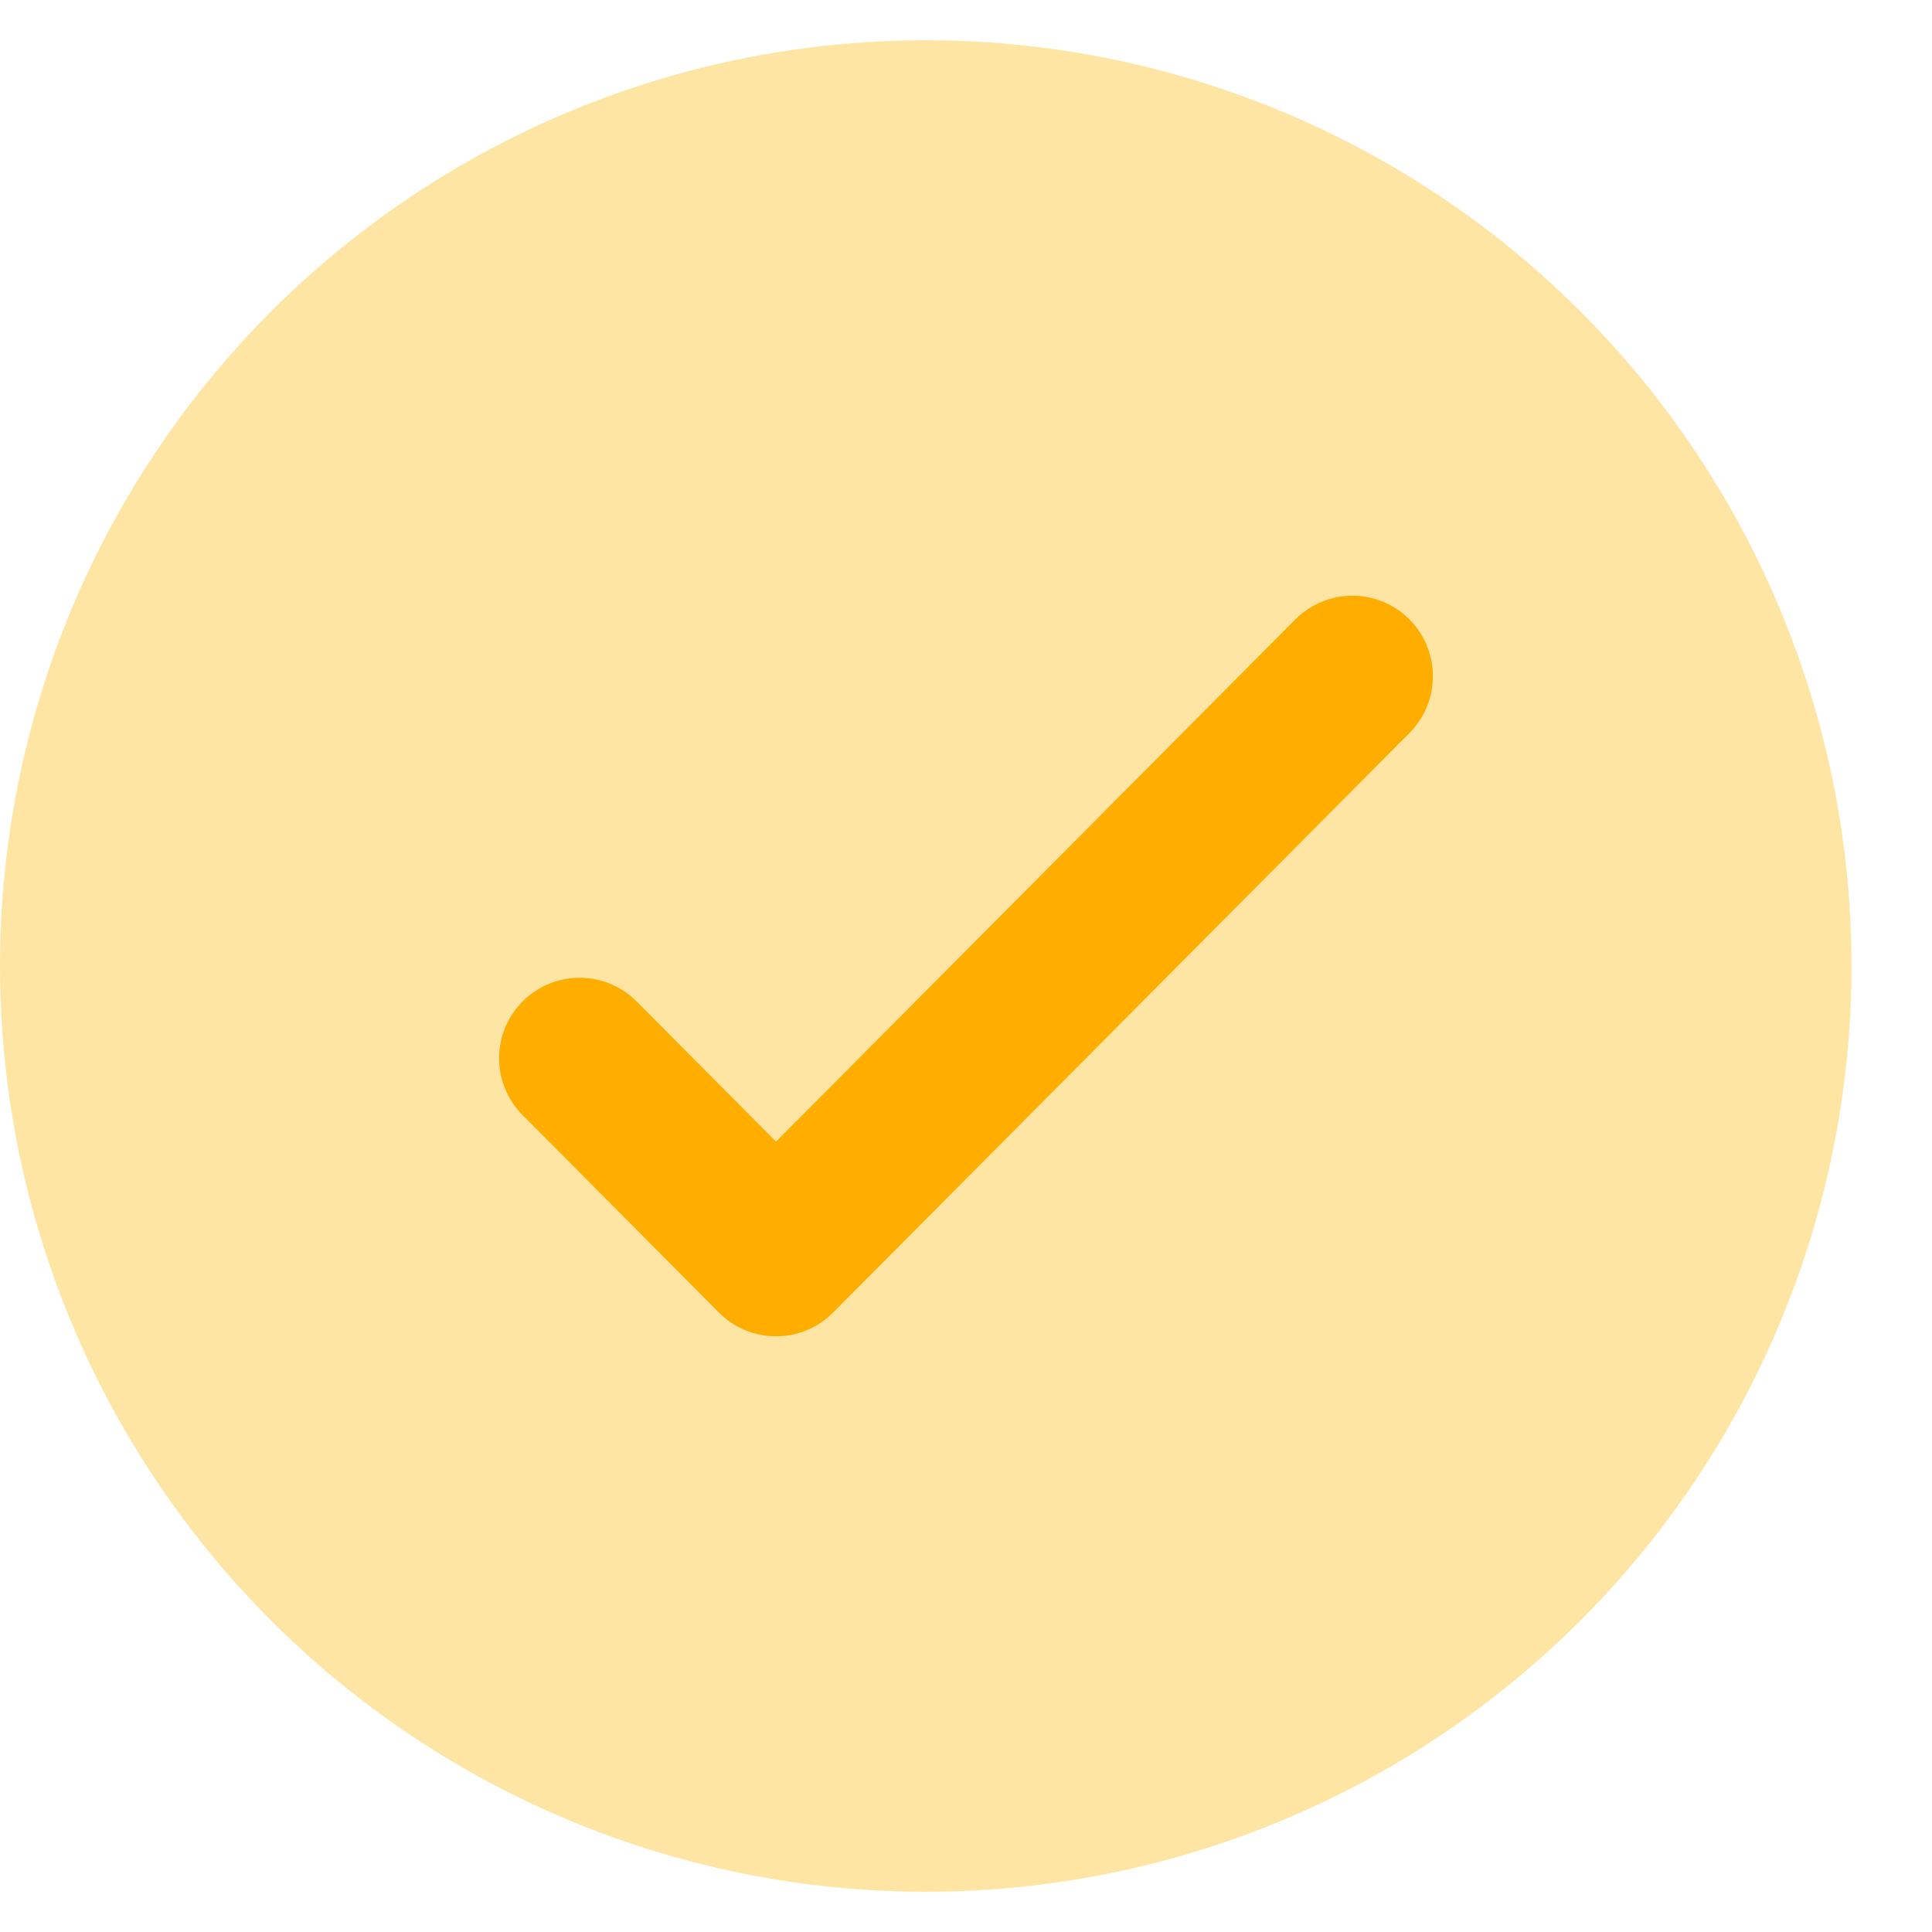 <svg width="24" height="24" viewBox="0 0 24 24" fill="none" xmlns="http://www.w3.org/2000/svg">
<circle cx="11.5" cy="12" r="11.5" fill="#FFE5A4"/>
<path d="M16.8 8.4L9.64 15.6L7.2 13.146" stroke="#FFAE00" stroke-width="2" stroke-linecap="round" stroke-linejoin="round"/>
</svg>
